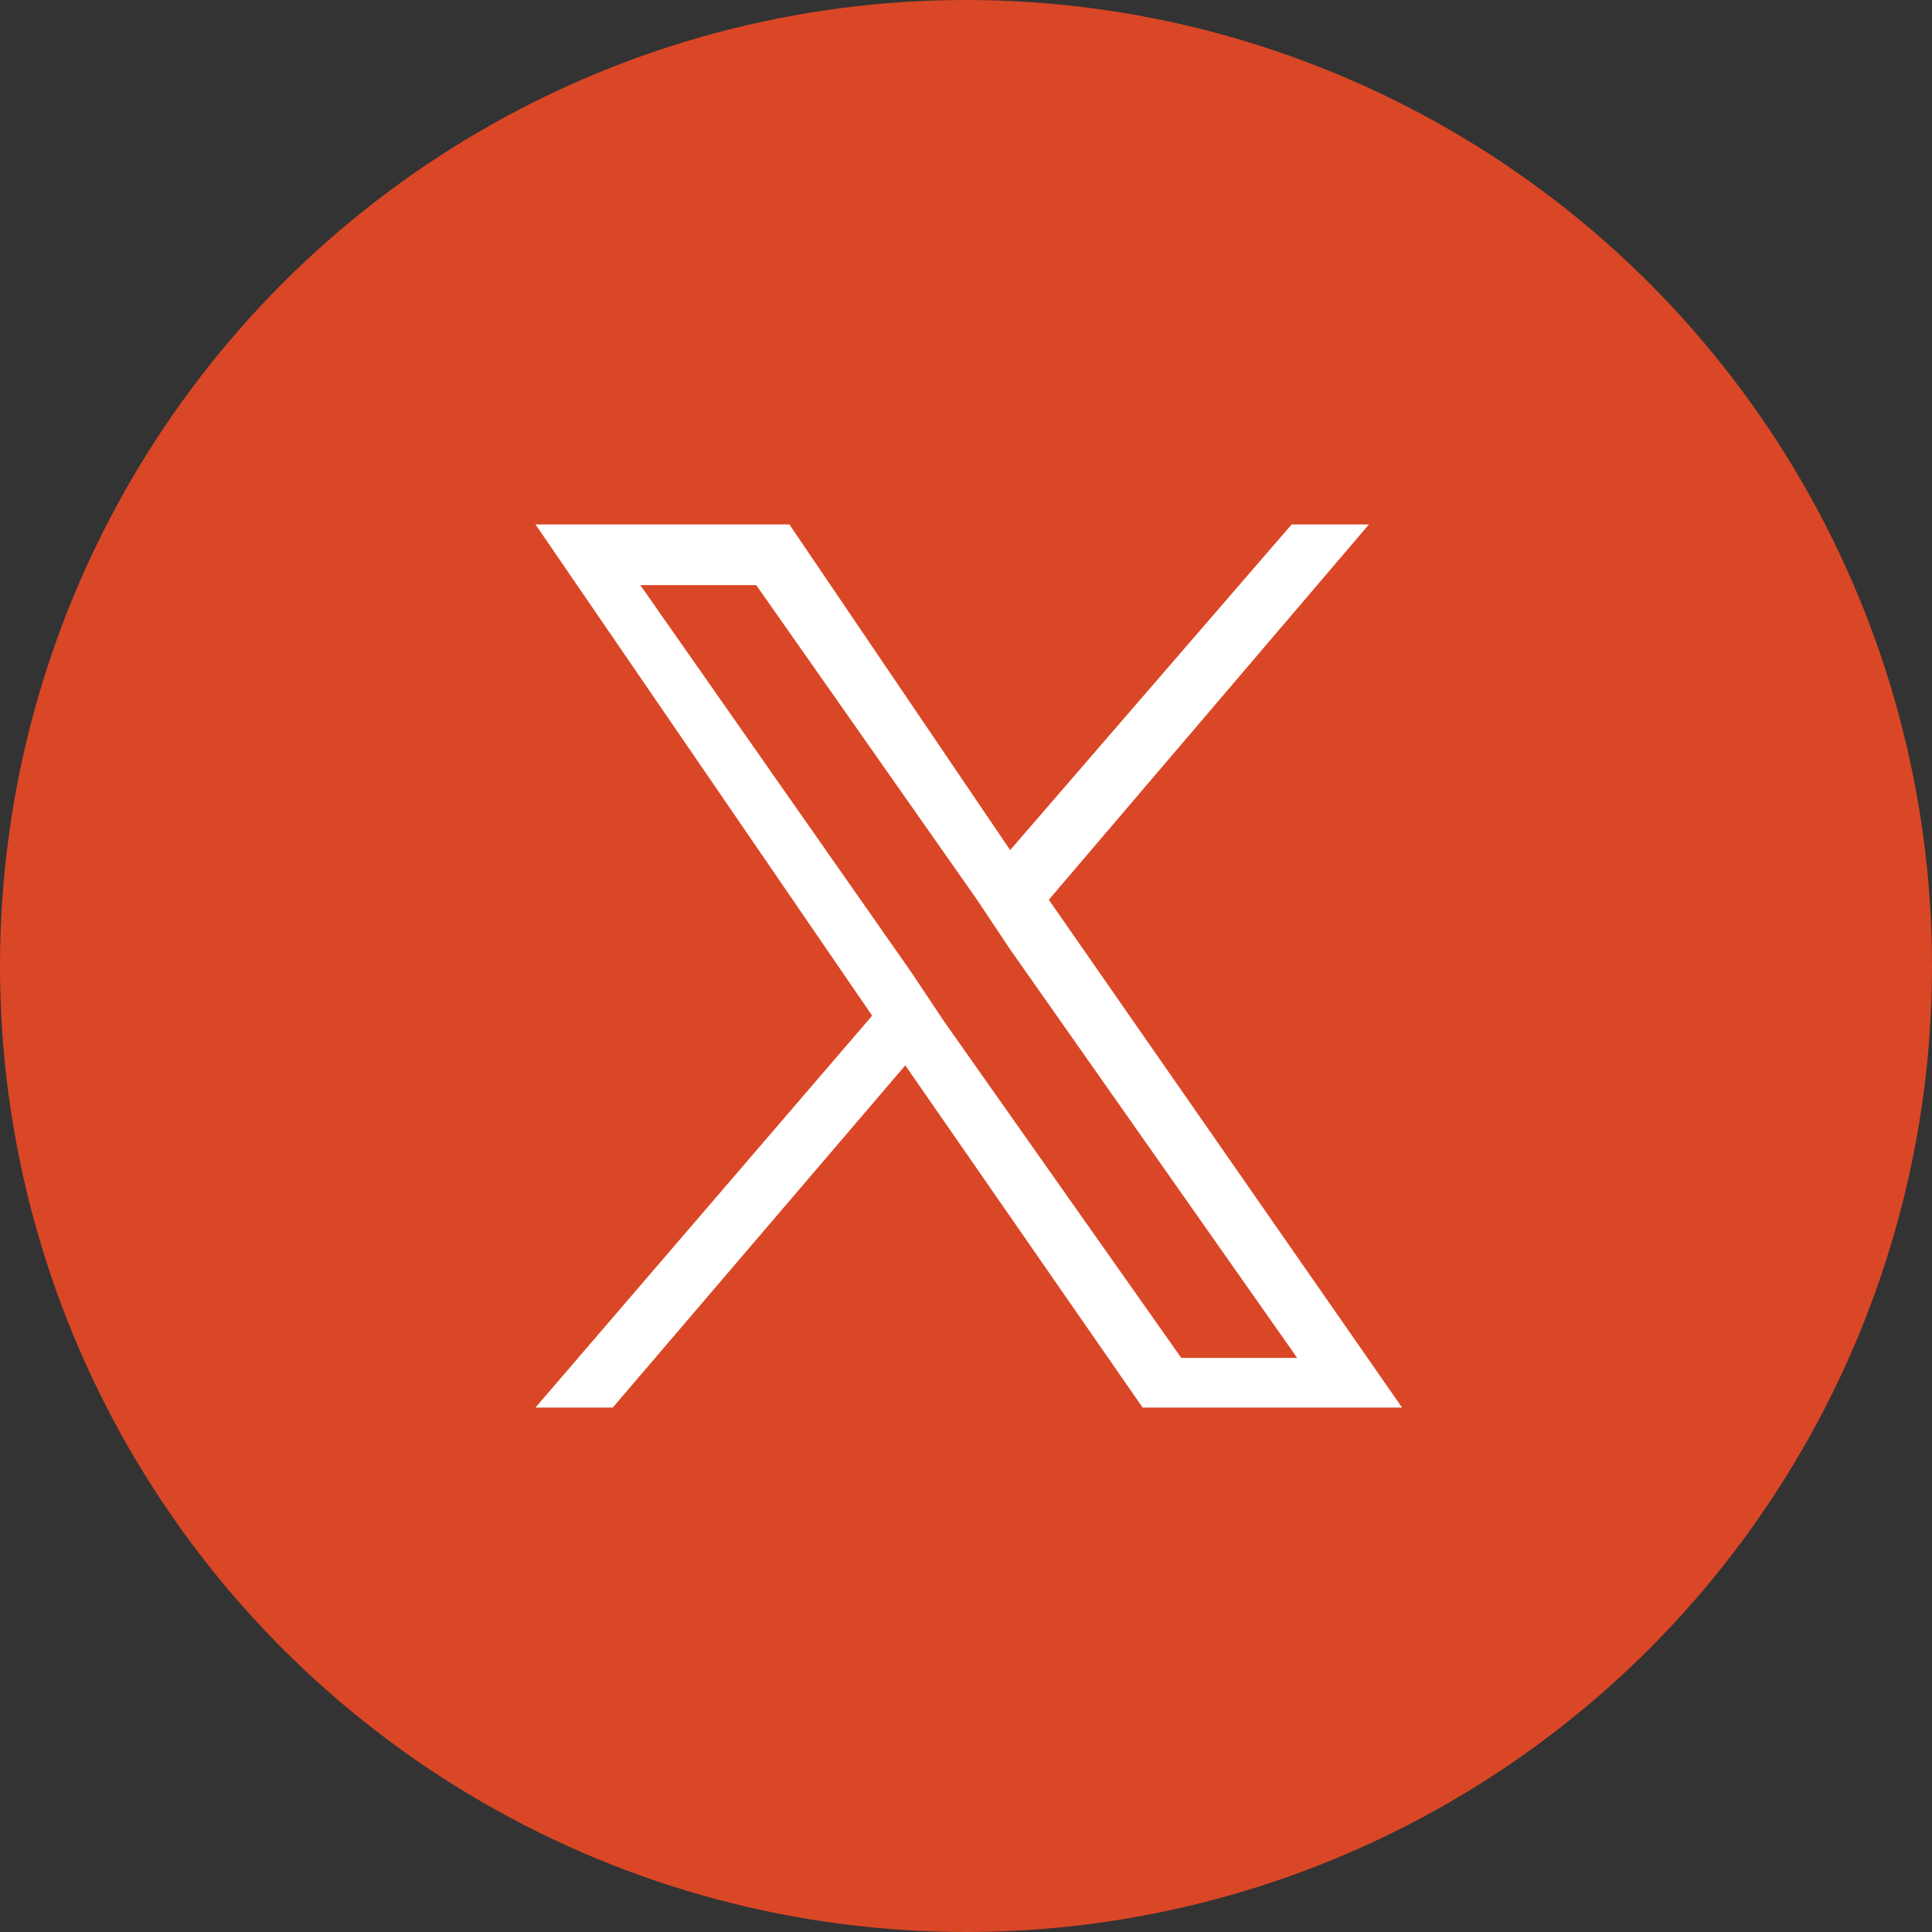 <?xml version="1.0" encoding="utf-8"?>
<!-- Generator: Adobe Illustrator 26.0.0, SVG Export Plug-In . SVG Version: 6.00 Build 0)  -->
<svg version="1.1" id="Layer_1" xmlns="http://www.w3.org/2000/svg" xmlns:xlink="http://www.w3.org/1999/xlink" x="0px" y="0px"
	 viewBox="0 0 35 35" style="enable-background:new 0 0 35 35;" xml:space="preserve">
<rect x="0" y="0" width="35" height="35" fill="#333333" stroke="none"/>
<style type="text/css">
	.st0{fill:#DA4726;}
	.st1{fill:#FFFFFF;}
</style>
<circle class="st0" cx="17.5" cy="17.5" r="17.5"/>
<path class="st1" d="M19,16.3l5.8-6.8h-1.4l-5.1,5.9l-4-5.9H9.7l6.1,8.9l-6.1,7.1h1.4l5.3-6.2l4.3,6.2h4.7L19,16.3L19,16.3z
	 M17.1,18.5l-0.6-0.9l-4.9-7h2.1l4,5.7l0.6,0.9l5.2,7.4h-2.1L17.1,18.5L17.1,18.5z"/>
</svg>
